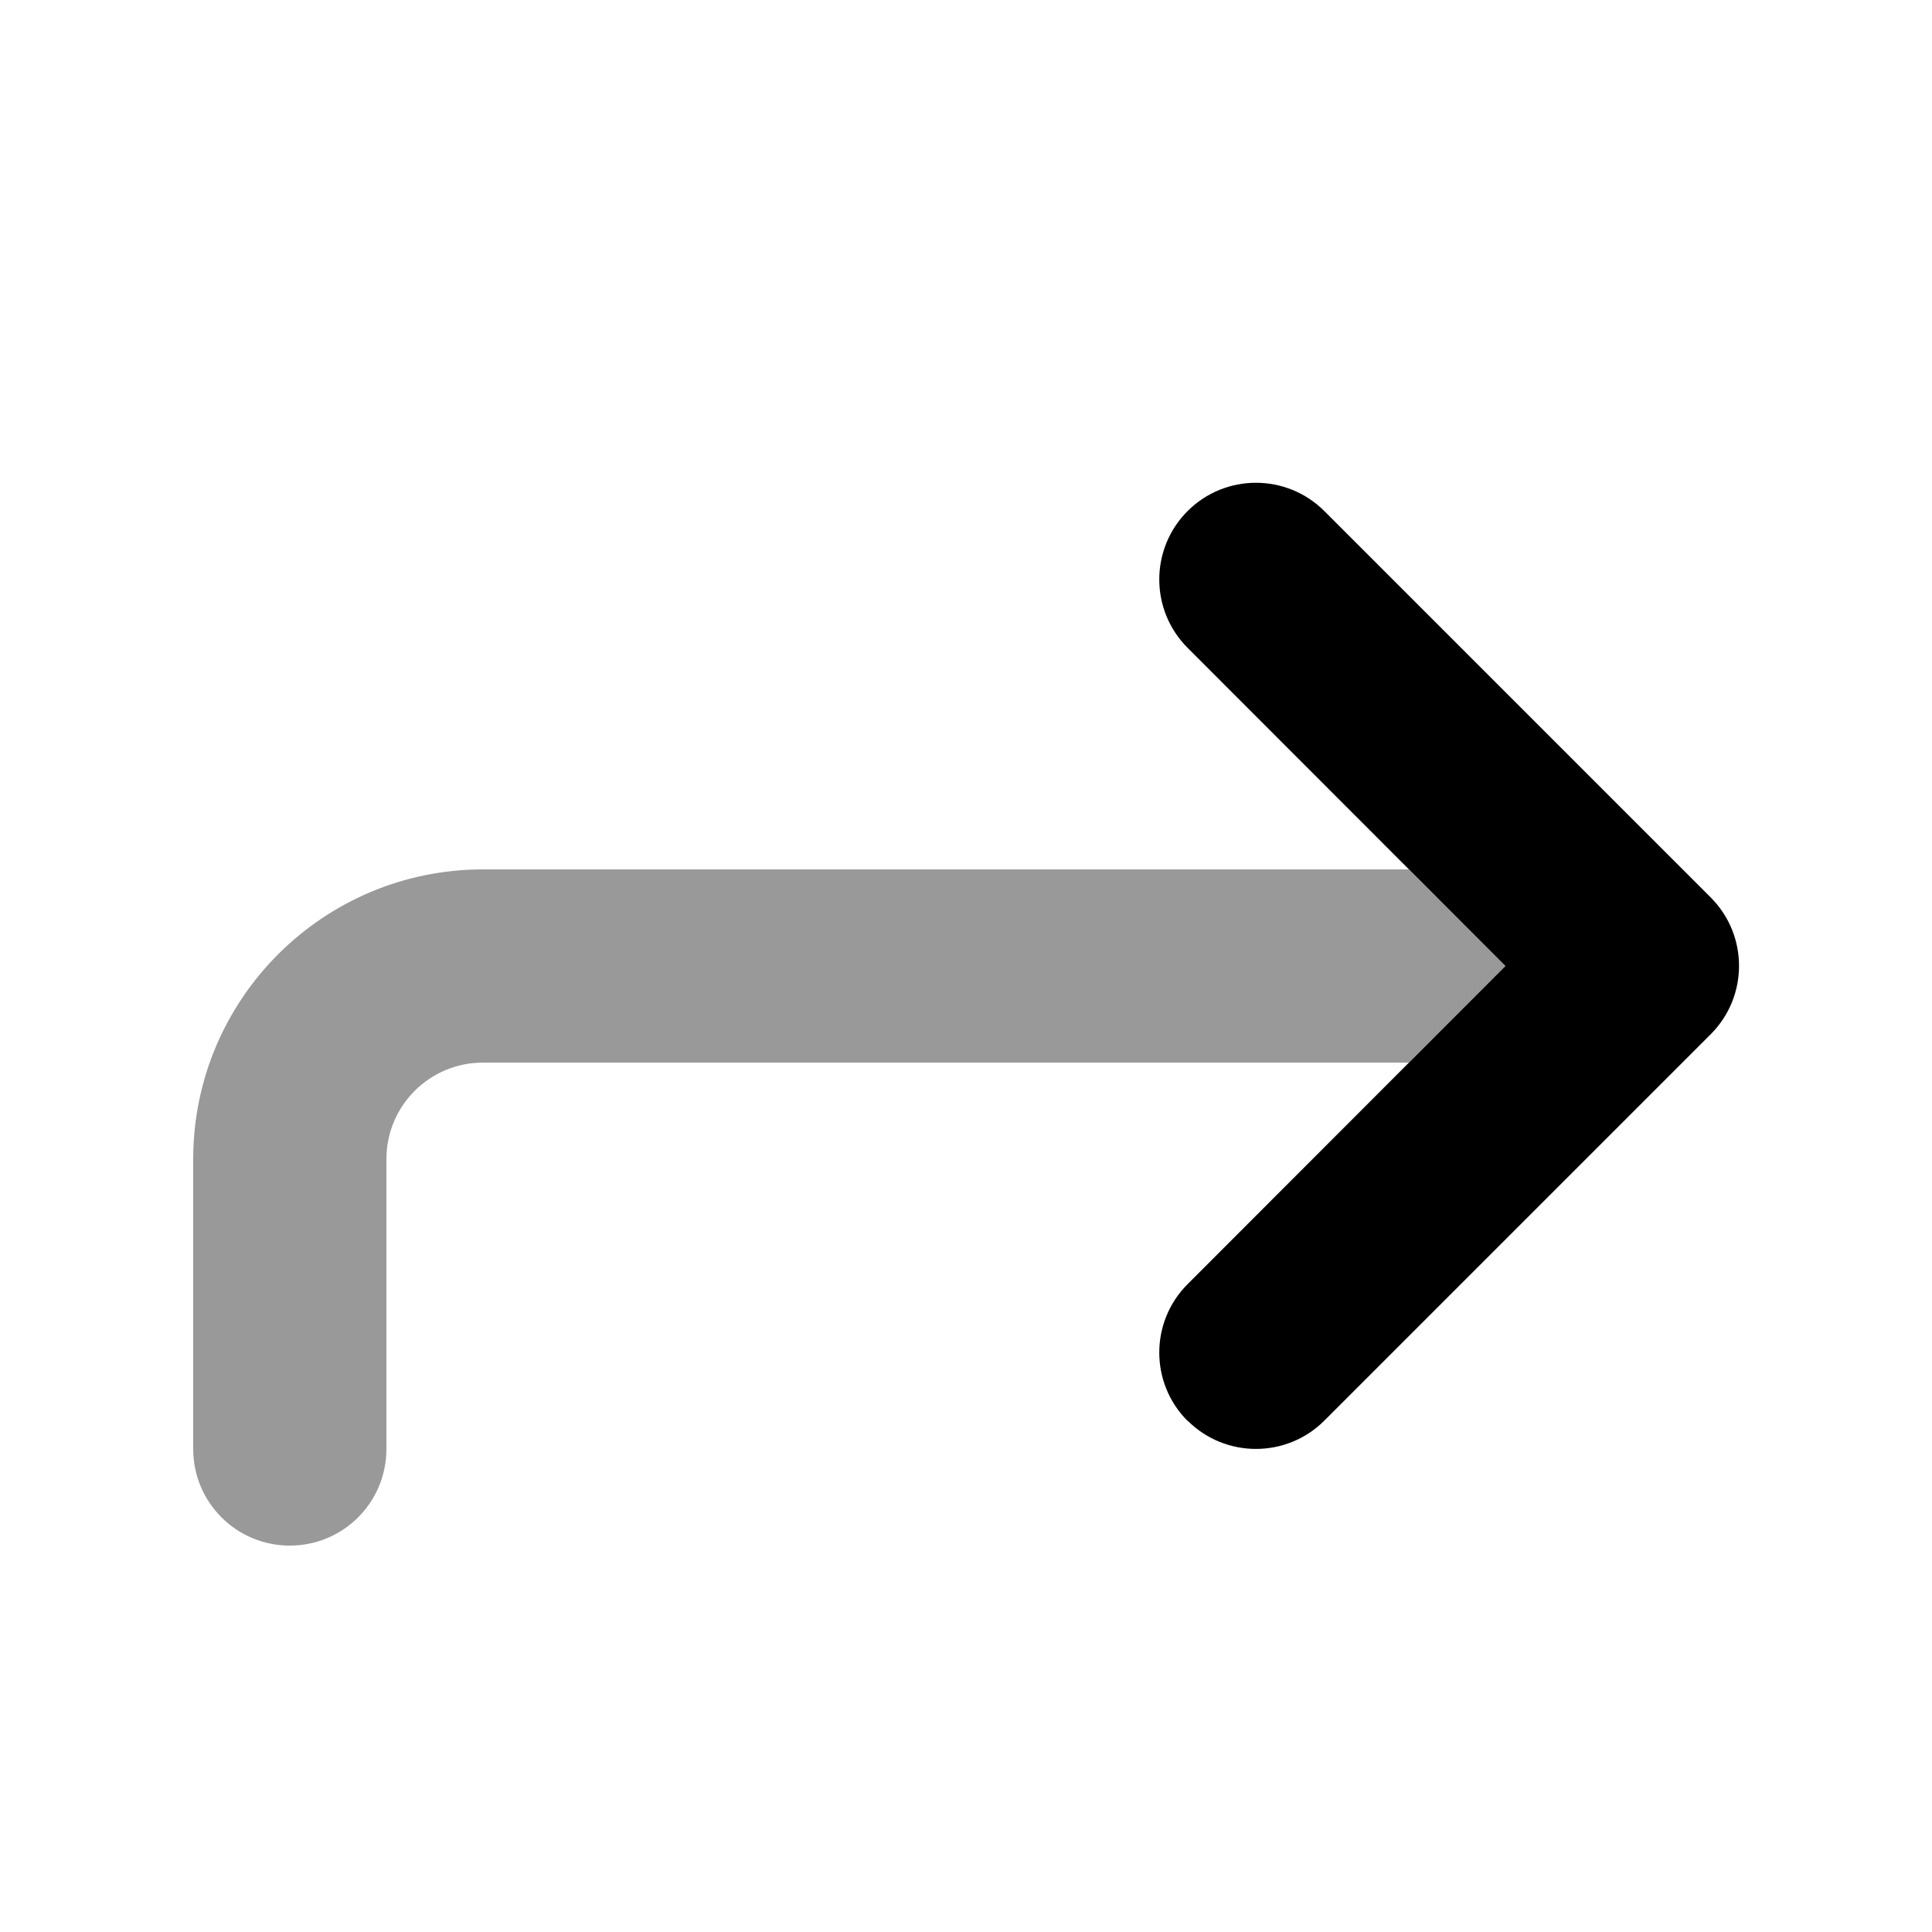<svg xmlns="http://www.w3.org/2000/svg" viewBox="0 0 640 640"><!--! Font Awesome Pro 7.1.0 by @fontawesome - https://fontawesome.com License - https://fontawesome.com/license (Commercial License) Copyright 2025 Fonticons, Inc. --><path opacity=".4" fill="currentColor" d="M64 384L64 480C64 497.7 78.3 512 96 512C113.7 512 128 497.7 128 480L128 384C128 366.3 142.3 352 160 352L466.7 352L498.7 320L466.7 288L160 288C107 288 64 331 64 384z"/><path fill="currentColor" d="M393.4 470.6C405.9 483.1 426.2 483.1 438.7 470.6L566.7 342.6C579.2 330.1 579.2 309.8 566.7 297.3L438.7 169.3C426.2 156.8 405.9 156.8 393.4 169.3C380.9 181.8 380.9 202.1 393.4 214.6L498.7 320L393.4 425.4C380.9 437.9 380.9 458.2 393.4 470.7z"/></svg>